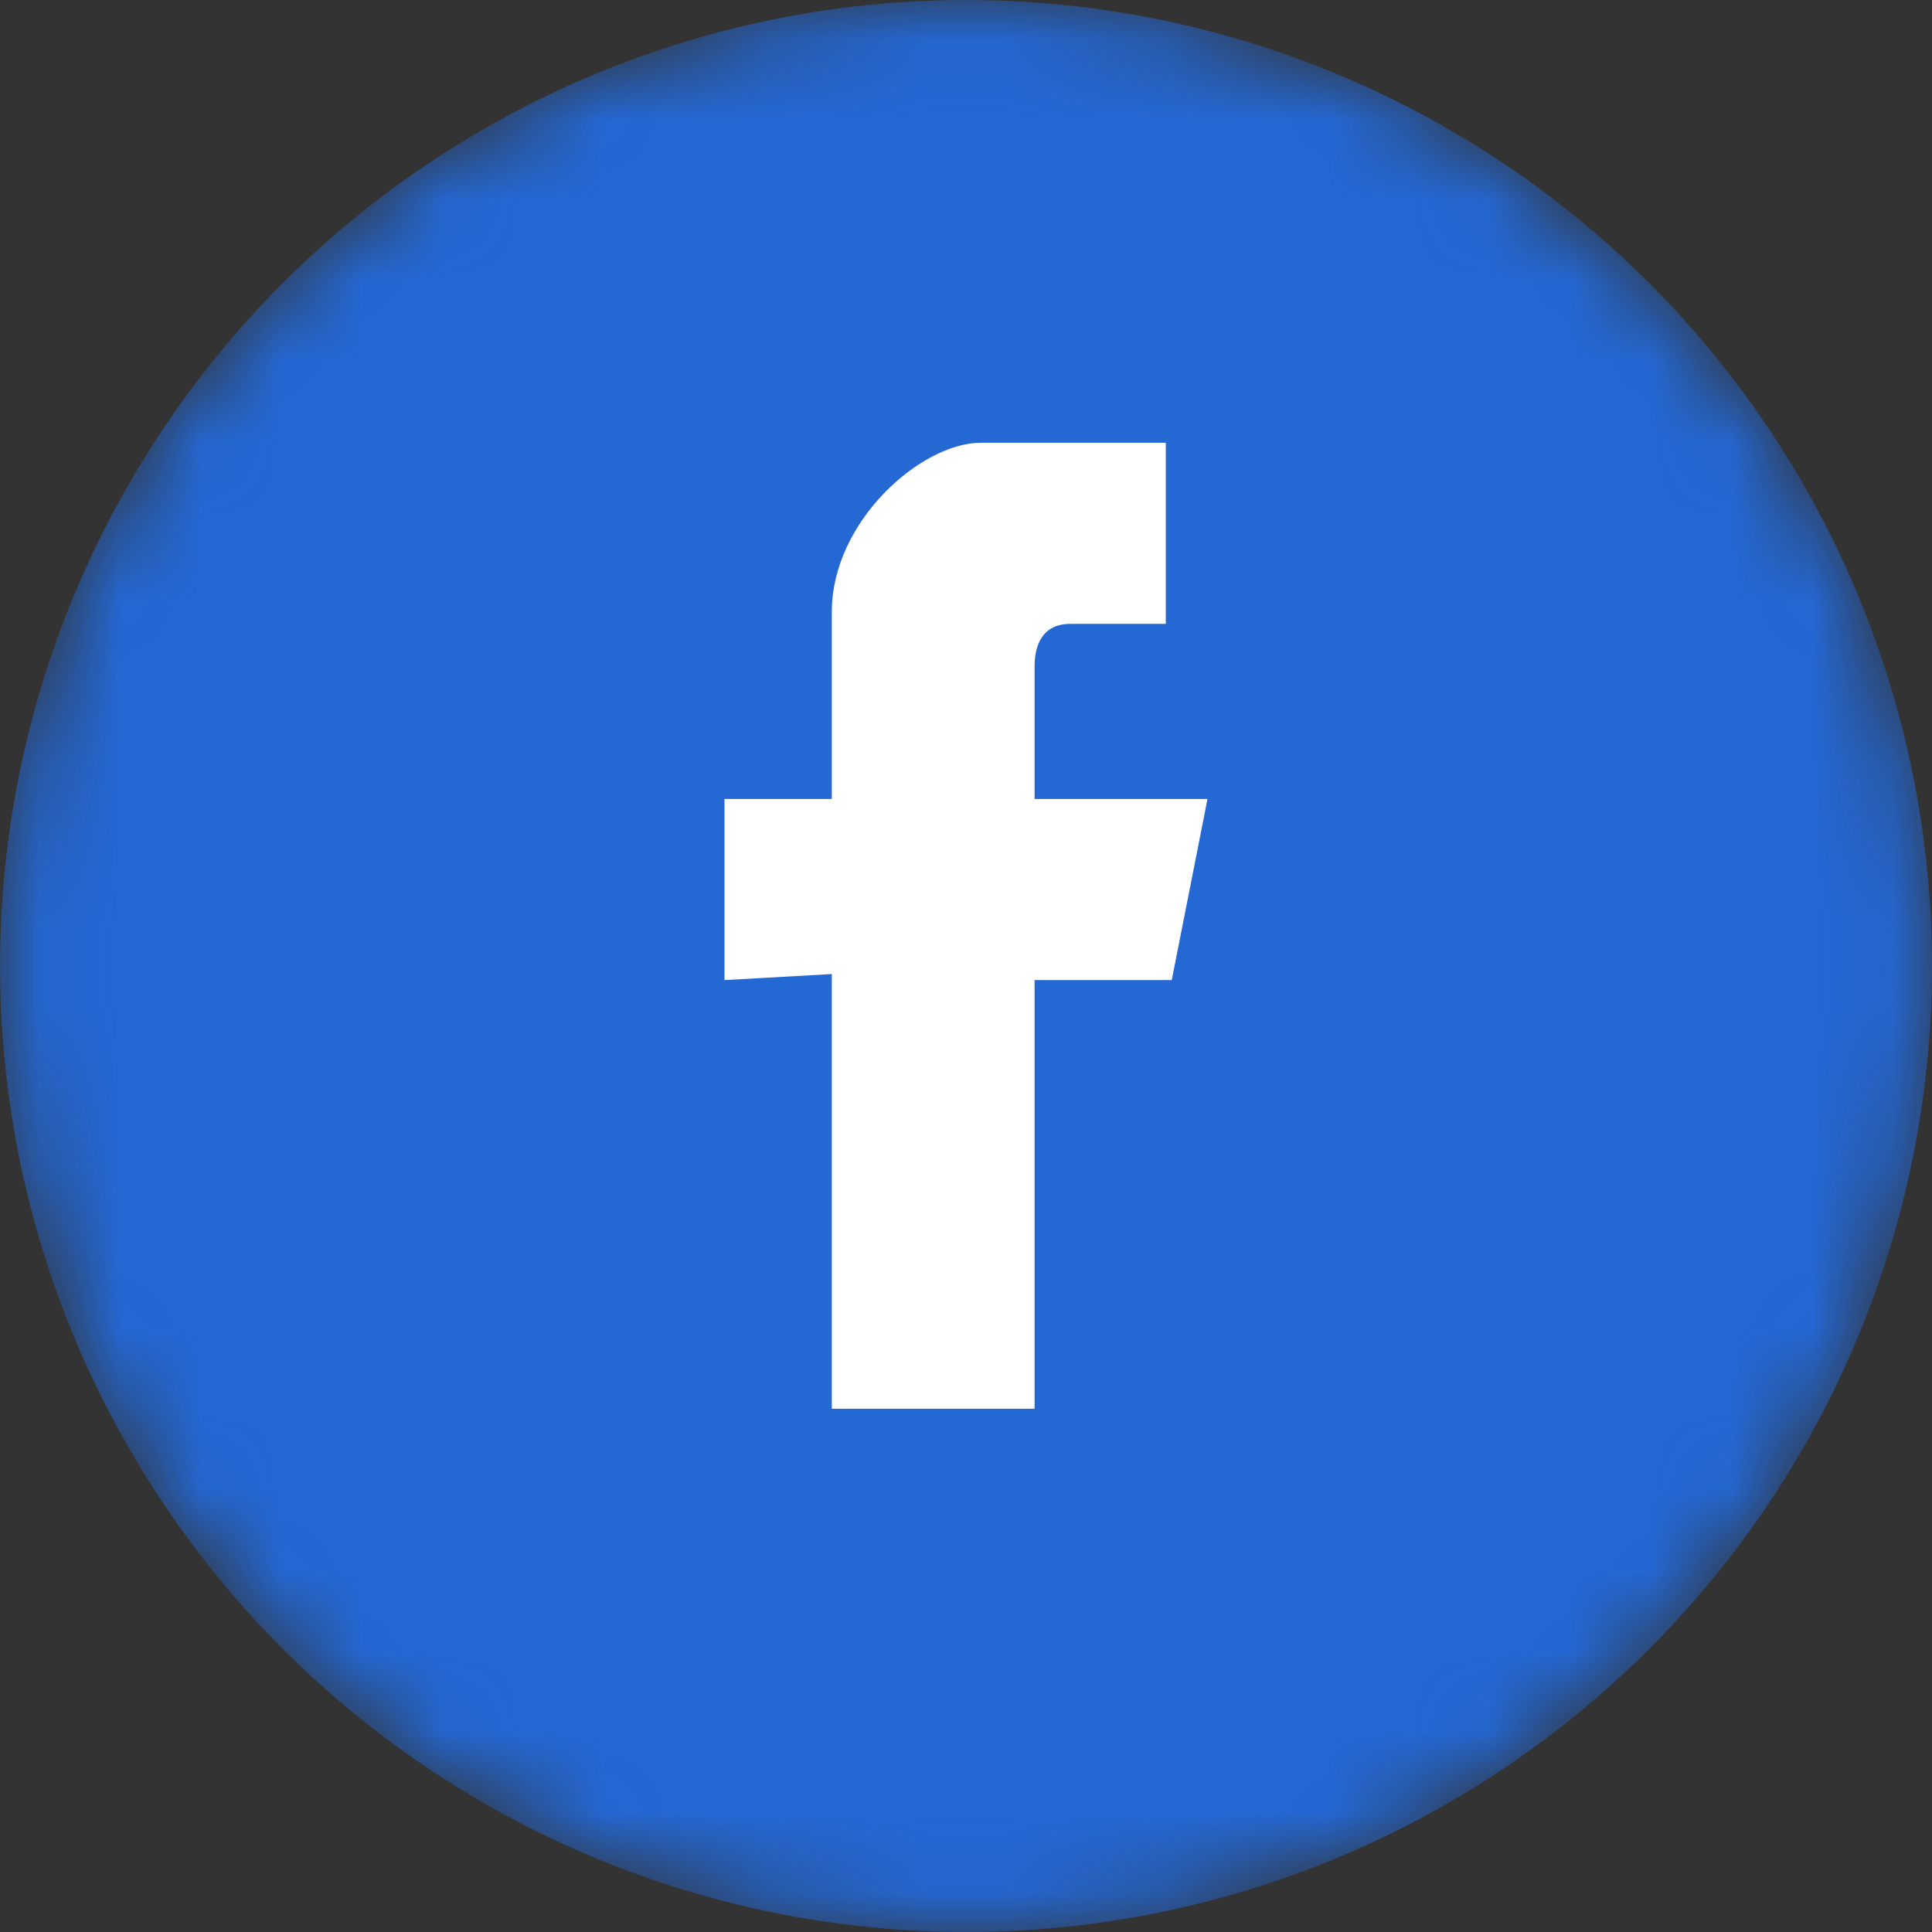 <svg width="24" height="24" viewBox="0 0 24 24" fill="none" xmlns="http://www.w3.org/2000/svg">
<rect x="0" y="0" width="24" height="24" fill="#333333" stroke="none"/>
<mask id="mask0_25_52" style="mask-type:alpha" maskUnits="userSpaceOnUse" x="0" y="0" width="24" height="24">
<circle cx="12" cy="12" r="12" fill="#D9D9D9"/>
</mask>
<g mask="url(#mask0_25_52)">
<circle cx="12" cy="12" r="12" fill="#2468D4"/>
<path fill-rule="evenodd" clip-rule="evenodd" d="M10.333 12.1V17.5H12.852V12.175H14.556L15 9.925H12.852C12.852 9.925 12.852 8.875 12.852 8.275C12.852 8.05 12.926 7.75 13.296 7.75C13.815 7.75 14.482 7.75 14.482 7.75V5.5C14.482 5.5 13.37 5.5 12.185 5.5C11.444 5.5 10.333 6.475 10.333 7.6C10.333 8.725 10.333 9.925 10.333 9.925H9V12.175L10.333 12.1Z" fill="white"/>
</g>
</svg>
